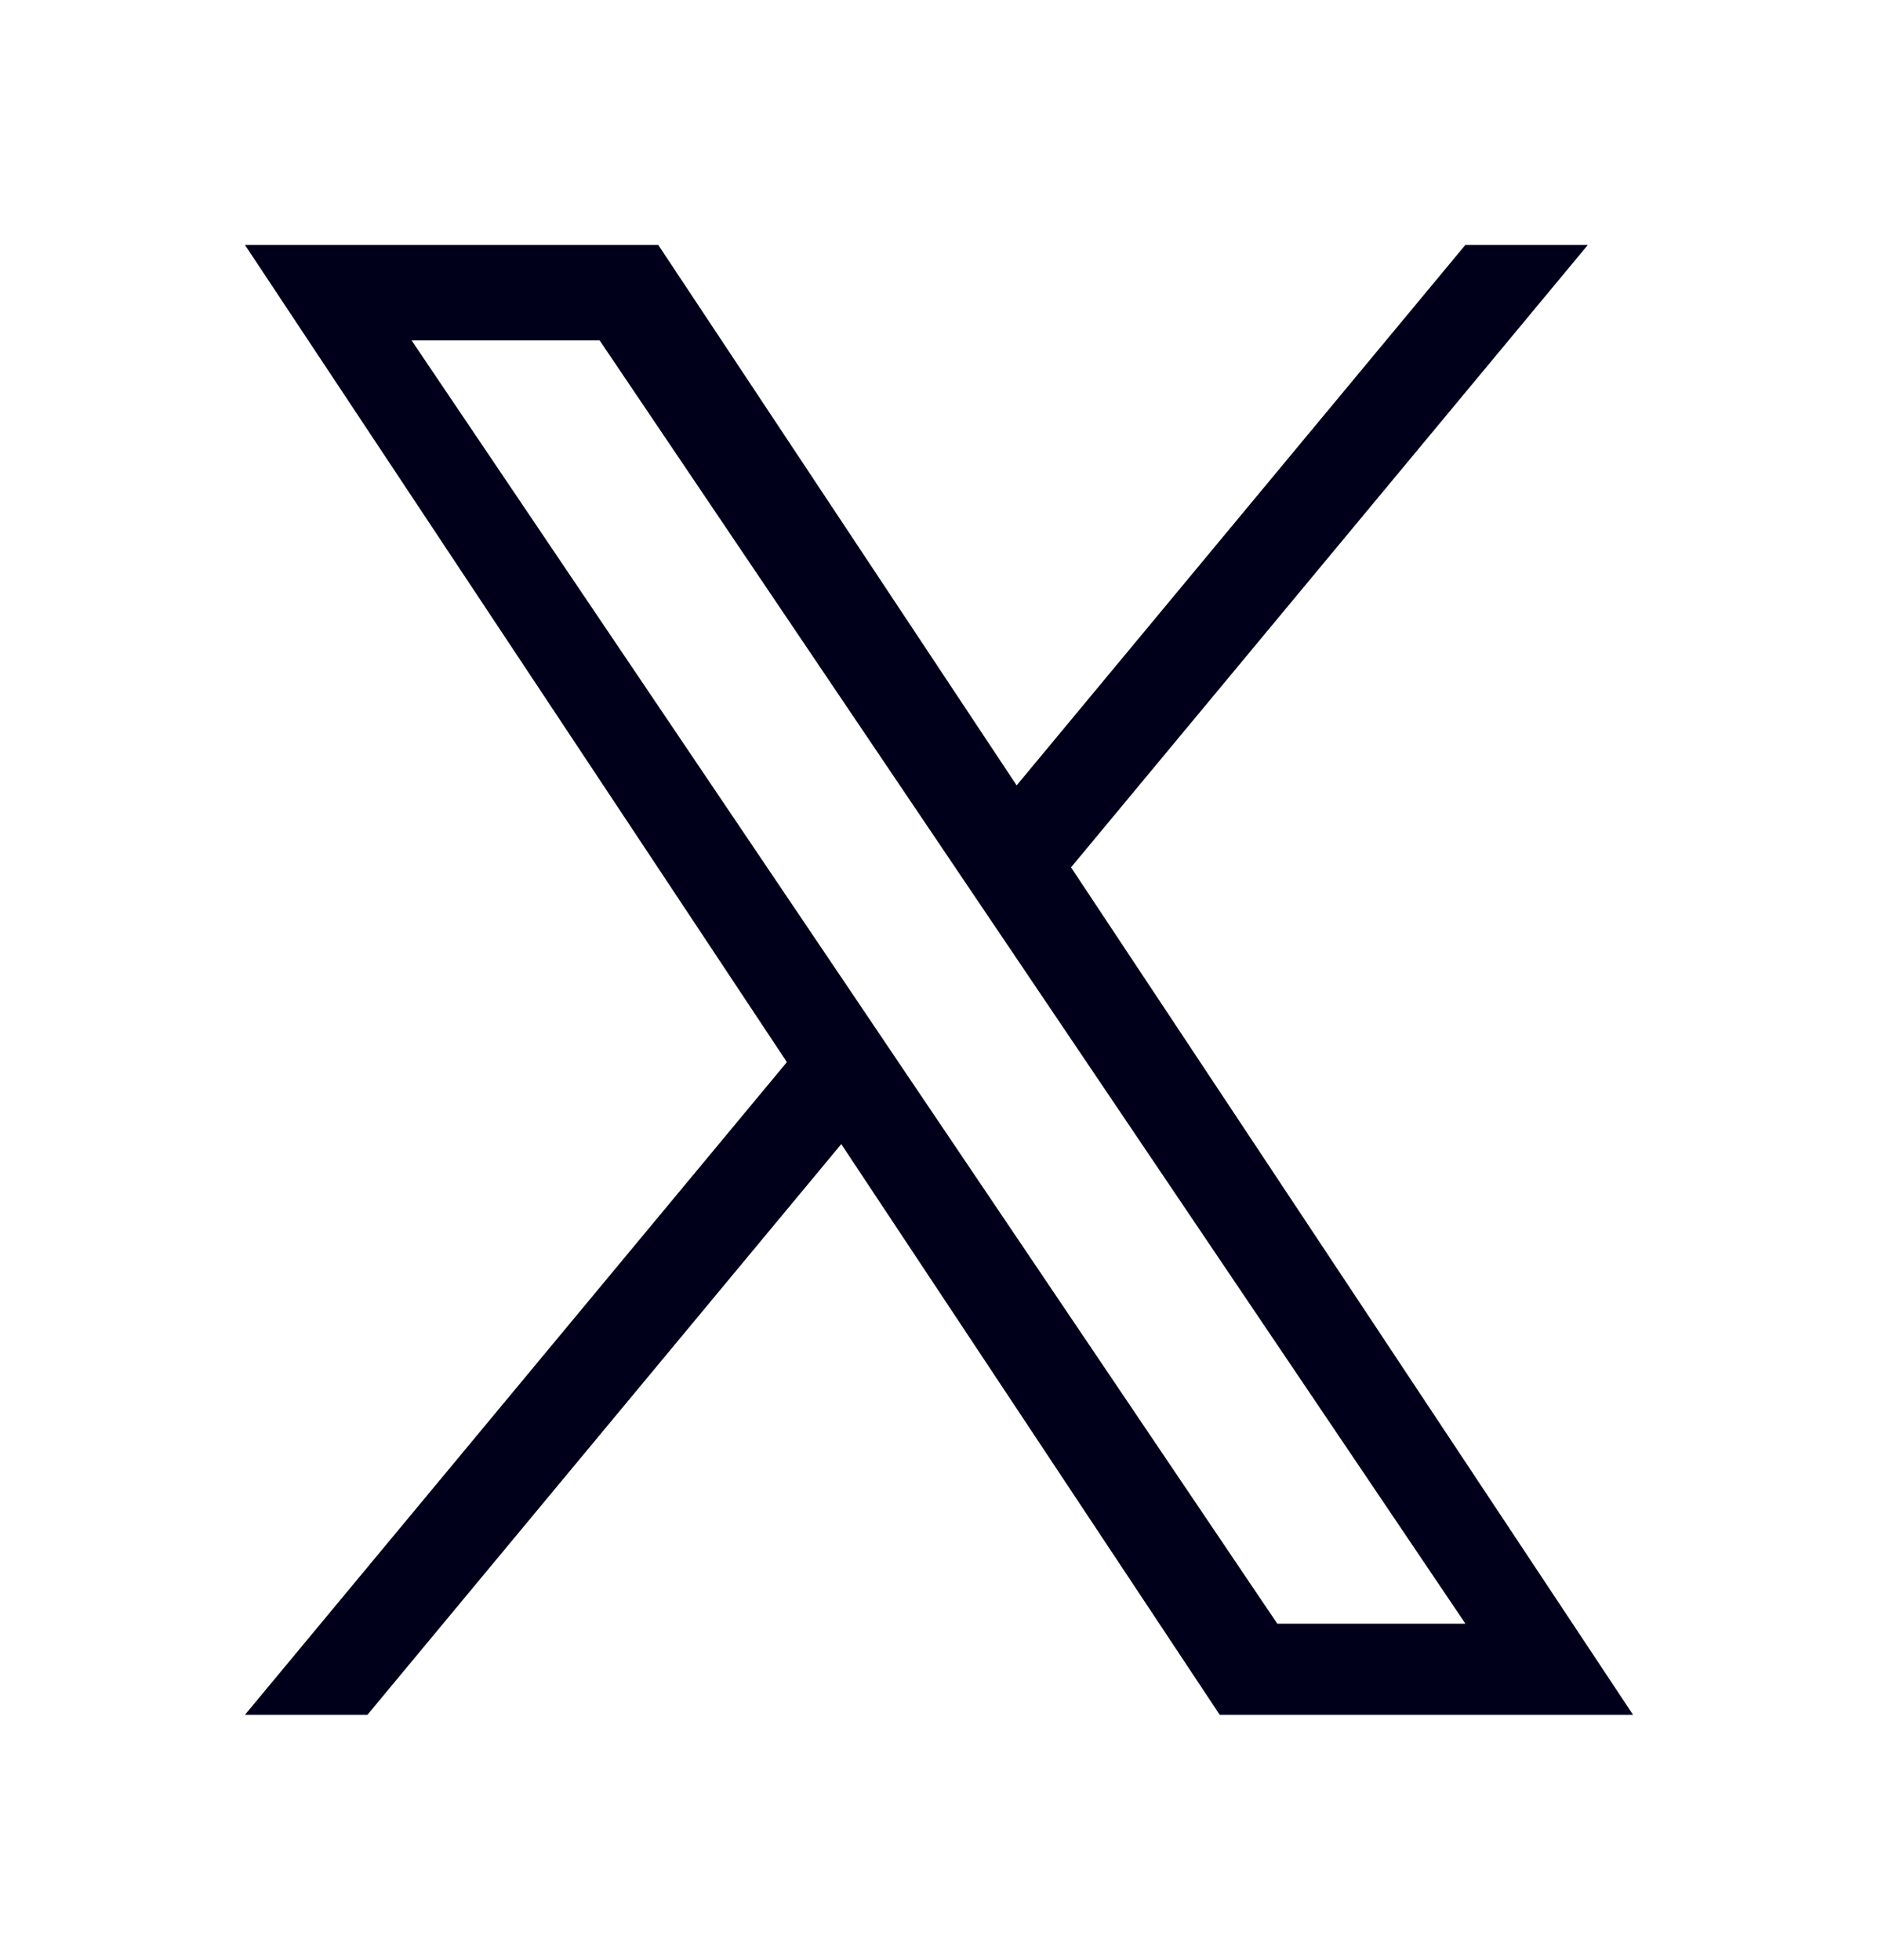<svg xmlns="http://www.w3.org/2000/svg" width="23" height="24" fill="none"><g clip-path="url(#a)"><mask id="b" width="23" height="24" x="0" y="0" maskUnits="userSpaceOnUse" style="mask-type:luminance"><path fill="#fff" d="M23 0H0v24h23z"/></mask><g mask="url(#b)"><path fill="#00001A" d="M13.117 10.622 19.446 3h-1.5l-5.495 6.618L8.062 3H3l6.637 10.007L3 21h1.5l5.803-6.989L14.938 21H20zm-2.054 2.474-.672-.997-5.35-7.93h2.303l4.318 6.4.672.996 5.613 8.319h-2.304z"/></g></g><defs><clipPath id="a"><path fill="#fff" d="M0 0h23v24H0z"/></clipPath></defs></svg>